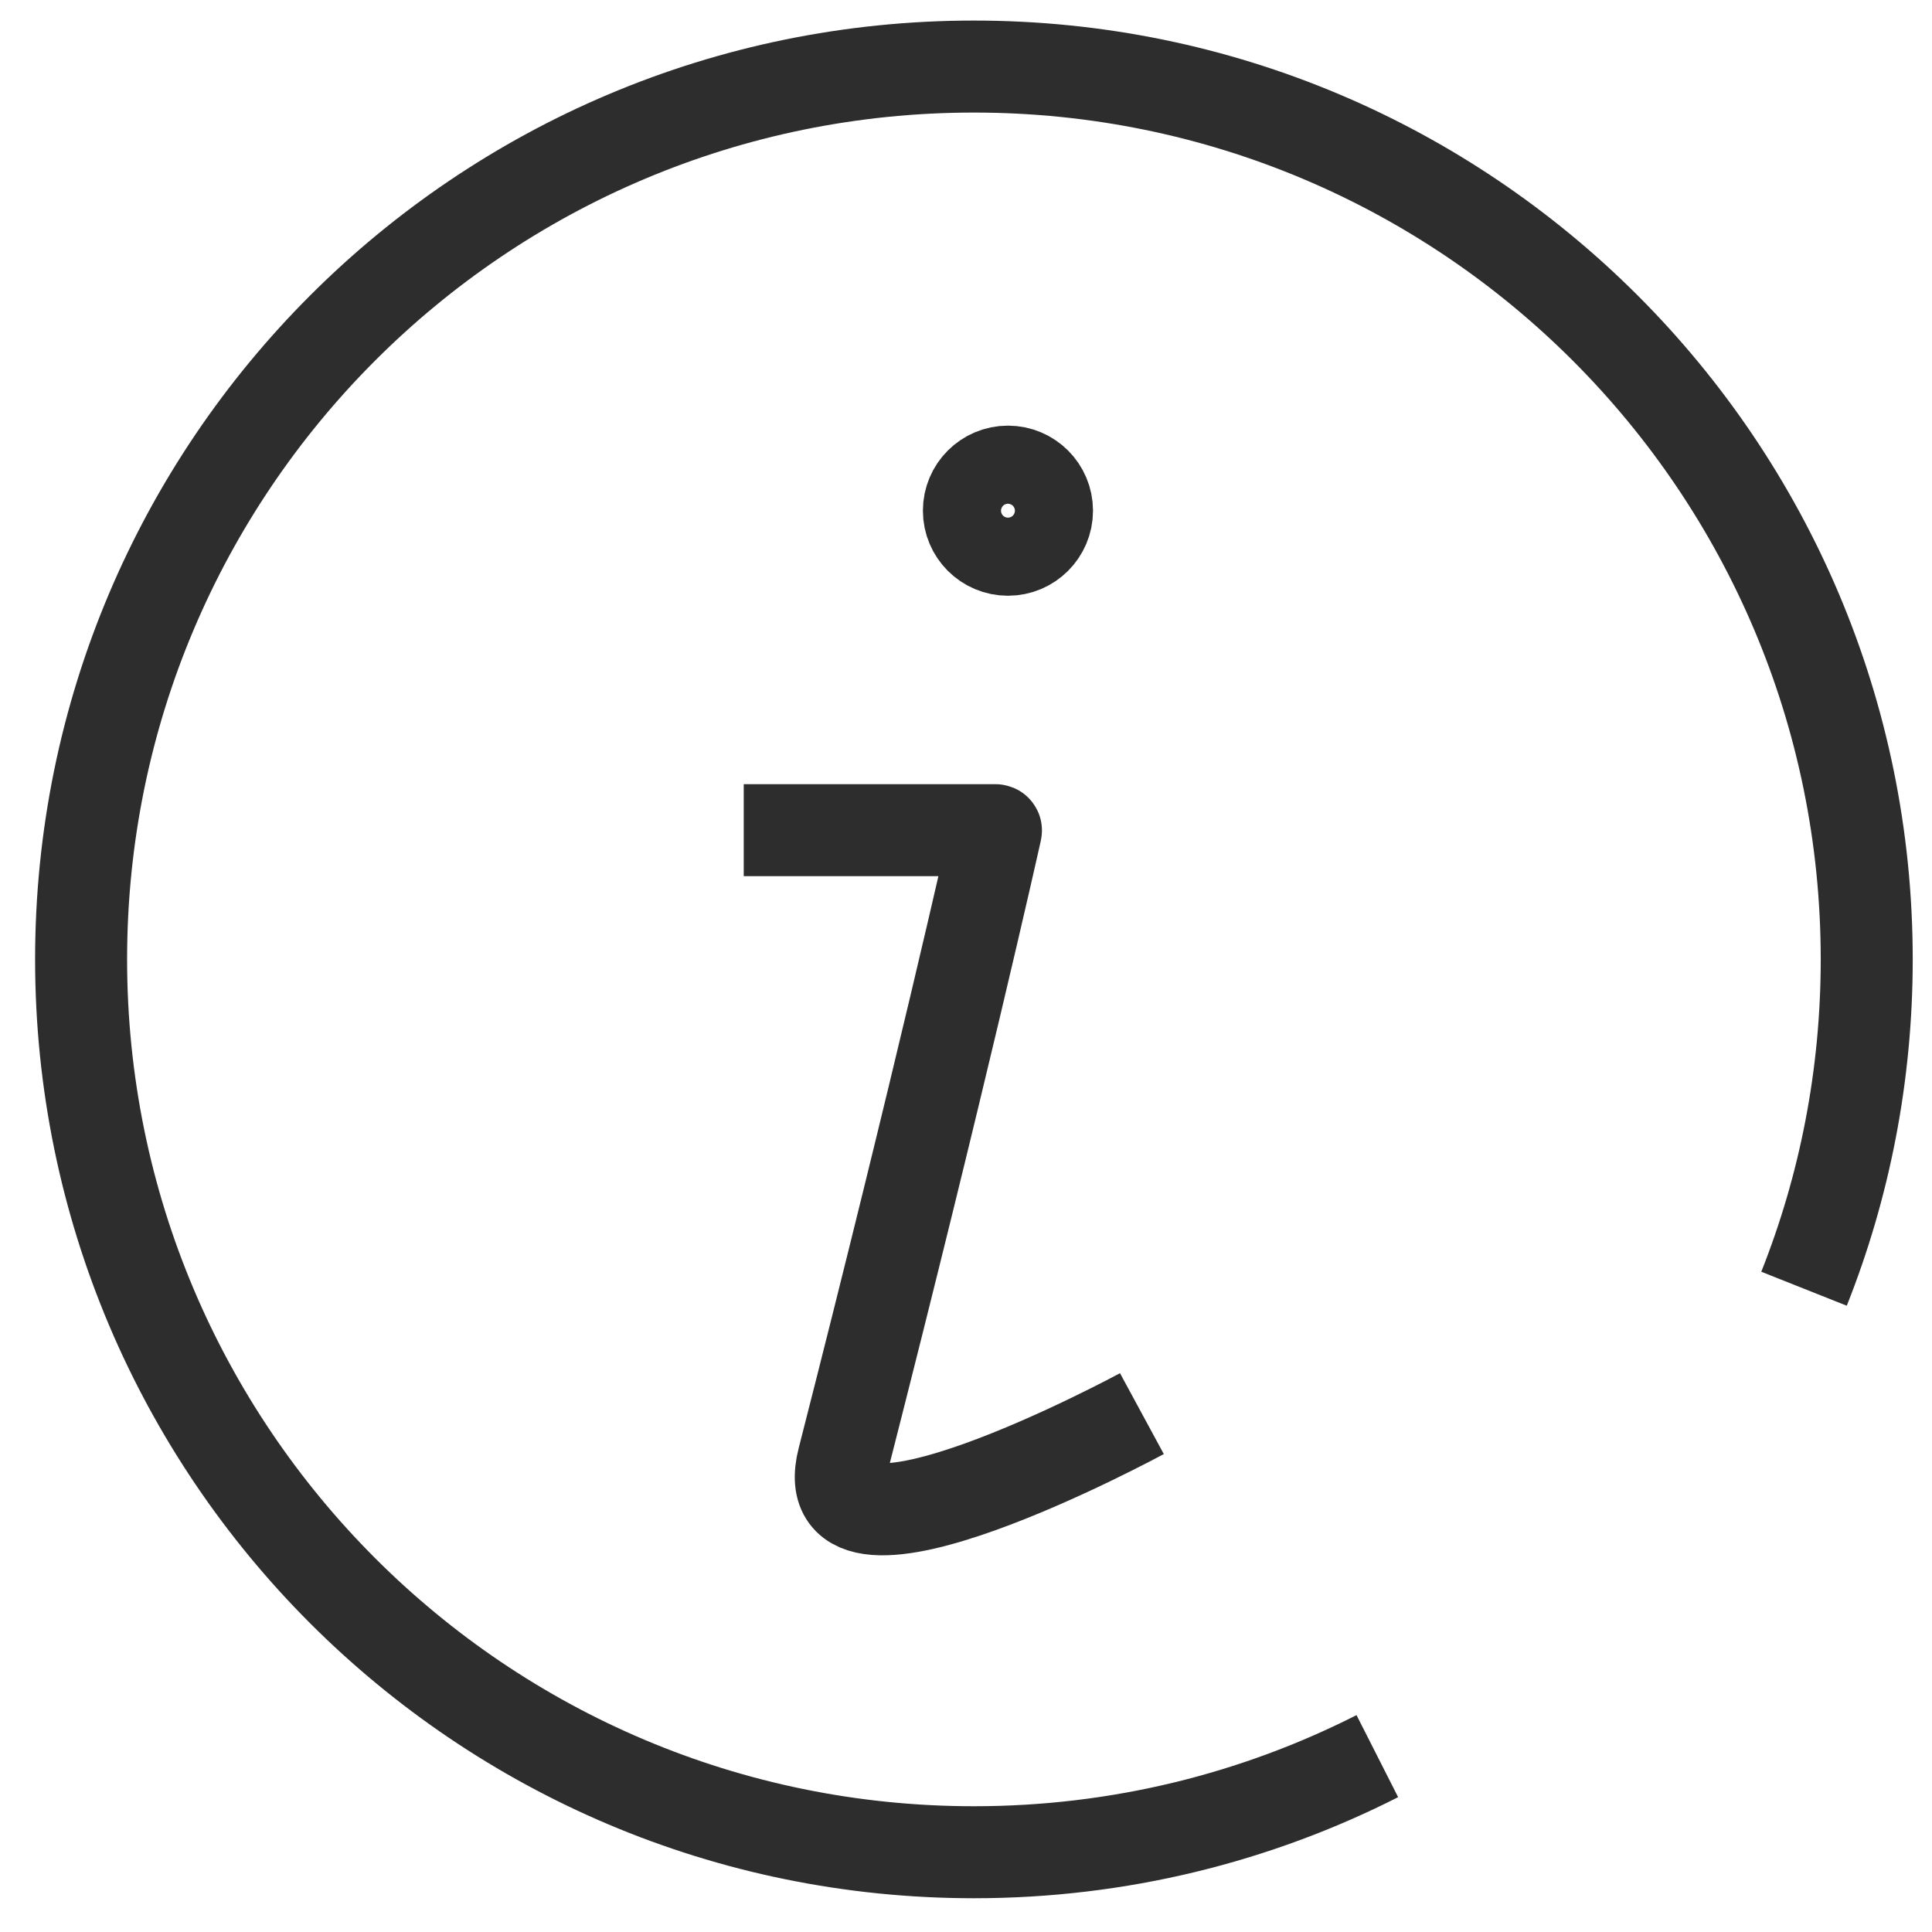 <?xml version="1.0" encoding="UTF-8"?><svg id="Layer_1" xmlns="http://www.w3.org/2000/svg" viewBox="0 0 42 42"><path d="M39.218,28.016c.88-2.215,1.363-4.631,1.363-7.16C40.582,10.137,31.892,1.447,21.172,1.447S1.763,10.137,1.763,20.856s8.69,19.41,19.41,19.41c3.155,0,6.135-.753,8.769-2.089" fill="none" stroke="#2d2d2d" stroke-miterlimit="10" stroke-width="2"/><path d="M16.168,18.047h5.469c.008,0,.016.001.014.009-.055.248-1.208,5.41-3.319,13.671-.748,2.926,6.492-.996,6.492-.996" fill="none" stroke="#2d2d2d" stroke-miterlimit="10" stroke-width="2"/><circle cx="21.912" cy="11.102" r=".849" fill="none" stroke="#2d2d2d" stroke-miterlimit="10" stroke-width="2"/></svg>